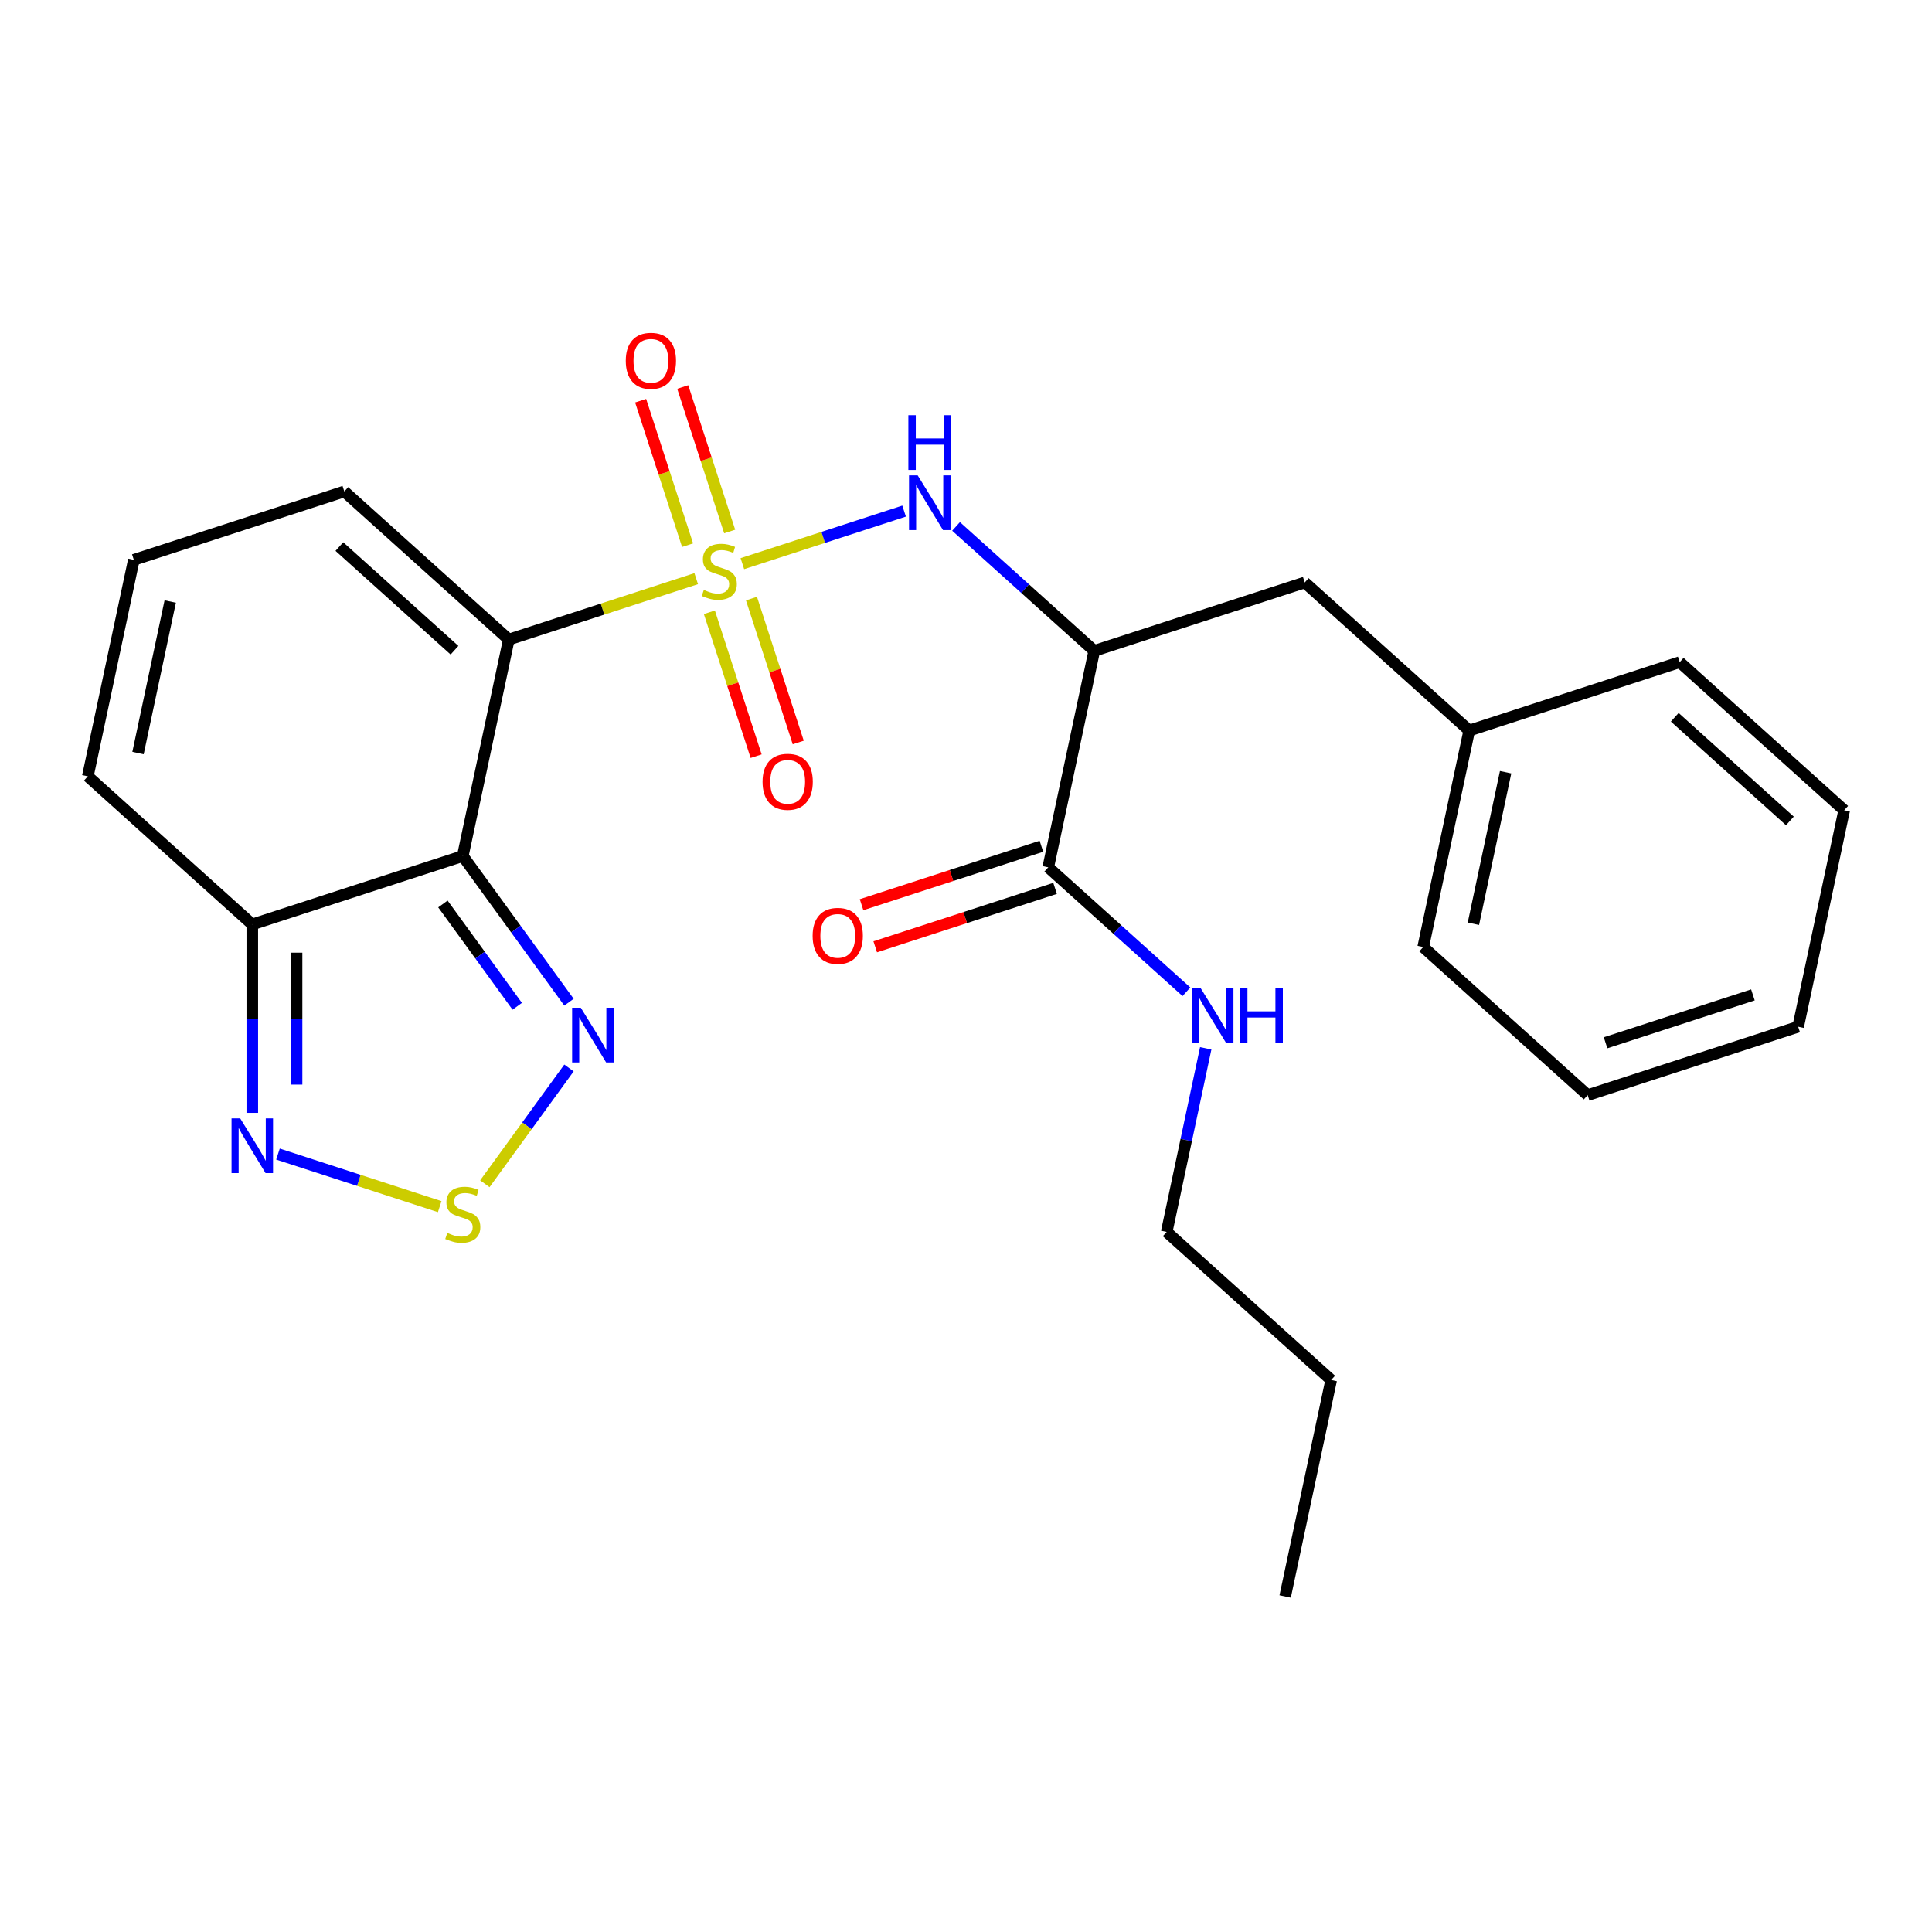 <?xml version='1.0' encoding='iso-8859-1'?>
<svg version='1.1' baseProfile='full'
              xmlns='http://www.w3.org/2000/svg'
                      xmlns:rdkit='http://www.rdkit.org/xml'
                      xmlns:xlink='http://www.w3.org/1999/xlink'
                  xml:space='preserve'
width='1000px' height='1000px' viewBox='0 0 1000 1000'>
<!-- END OF HEADER -->
<rect style='opacity:1.0;fill:#FFFFFF;stroke:none' width='1000' height='1000' x='0' y='0'> </rect>
<path class='bond-0' d='M 360.358,299.506 L 311.856,315.265' style='fill:none;fill-rule:evenodd;stroke:#CCCC00;stroke-width:6px;stroke-linecap:butt;stroke-linejoin:miter;stroke-opacity:1' />
<path class='bond-0' d='M 311.856,315.265 L 263.353,331.025' style='fill:none;fill-rule:evenodd;stroke:#000000;stroke-width:6px;stroke-linecap:butt;stroke-linejoin:miter;stroke-opacity:1' />
<path class='bond-2' d='M 384.246,291.744 L 426.104,278.144' style='fill:none;fill-rule:evenodd;stroke:#CCCC00;stroke-width:6px;stroke-linecap:butt;stroke-linejoin:miter;stroke-opacity:1' />
<path class='bond-2' d='M 426.104,278.144 L 467.962,264.543' style='fill:none;fill-rule:evenodd;stroke:#0000FF;stroke-width:6px;stroke-linecap:butt;stroke-linejoin:miter;stroke-opacity:1' />
<path class='bond-9' d='M 377.679,275.101 L 365.529,237.707' style='fill:none;fill-rule:evenodd;stroke:#CCCC00;stroke-width:6px;stroke-linecap:butt;stroke-linejoin:miter;stroke-opacity:1' />
<path class='bond-9' d='M 365.529,237.707 L 353.379,200.313' style='fill:none;fill-rule:evenodd;stroke:#FF0000;stroke-width:6px;stroke-linecap:butt;stroke-linejoin:miter;stroke-opacity:1' />
<path class='bond-9' d='M 355.889,282.181 L 343.739,244.787' style='fill:none;fill-rule:evenodd;stroke:#CCCC00;stroke-width:6px;stroke-linecap:butt;stroke-linejoin:miter;stroke-opacity:1' />
<path class='bond-9' d='M 343.739,244.787 L 331.589,207.393' style='fill:none;fill-rule:evenodd;stroke:#FF0000;stroke-width:6px;stroke-linecap:butt;stroke-linejoin:miter;stroke-opacity:1' />
<path class='bond-10' d='M 367.173,316.909 L 379.274,354.153' style='fill:none;fill-rule:evenodd;stroke:#CCCC00;stroke-width:6px;stroke-linecap:butt;stroke-linejoin:miter;stroke-opacity:1' />
<path class='bond-10' d='M 379.274,354.153 L 391.375,391.397' style='fill:none;fill-rule:evenodd;stroke:#FF0000;stroke-width:6px;stroke-linecap:butt;stroke-linejoin:miter;stroke-opacity:1' />
<path class='bond-10' d='M 388.963,309.829 L 401.064,347.073' style='fill:none;fill-rule:evenodd;stroke:#CCCC00;stroke-width:6px;stroke-linecap:butt;stroke-linejoin:miter;stroke-opacity:1' />
<path class='bond-10' d='M 401.064,347.073 L 413.165,384.317' style='fill:none;fill-rule:evenodd;stroke:#FF0000;stroke-width:6px;stroke-linecap:butt;stroke-linejoin:miter;stroke-opacity:1' />
<path class='bond-1' d='M 263.353,331.025 L 239.536,443.078' style='fill:none;fill-rule:evenodd;stroke:#000000;stroke-width:6px;stroke-linecap:butt;stroke-linejoin:miter;stroke-opacity:1' />
<path class='bond-11' d='M 263.353,331.025 L 178.221,254.372' style='fill:none;fill-rule:evenodd;stroke:#000000;stroke-width:6px;stroke-linecap:butt;stroke-linejoin:miter;stroke-opacity:1' />
<path class='bond-11' d='M 235.253,336.553 L 175.661,282.896' style='fill:none;fill-rule:evenodd;stroke:#000000;stroke-width:6px;stroke-linecap:butt;stroke-linejoin:miter;stroke-opacity:1' />
<path class='bond-4' d='M 239.536,443.078 L 267.018,480.905' style='fill:none;fill-rule:evenodd;stroke:#000000;stroke-width:6px;stroke-linecap:butt;stroke-linejoin:miter;stroke-opacity:1' />
<path class='bond-4' d='M 267.018,480.905 L 294.501,518.731' style='fill:none;fill-rule:evenodd;stroke:#0000FF;stroke-width:6px;stroke-linecap:butt;stroke-linejoin:miter;stroke-opacity:1' />
<path class='bond-4' d='M 229.245,467.893 L 248.483,494.371' style='fill:none;fill-rule:evenodd;stroke:#000000;stroke-width:6px;stroke-linecap:butt;stroke-linejoin:miter;stroke-opacity:1' />
<path class='bond-4' d='M 248.483,494.371 L 267.721,520.85' style='fill:none;fill-rule:evenodd;stroke:#0000FF;stroke-width:6px;stroke-linecap:butt;stroke-linejoin:miter;stroke-opacity:1' />
<path class='bond-6' d='M 239.536,443.078 L 130.586,478.477' style='fill:none;fill-rule:evenodd;stroke:#000000;stroke-width:6px;stroke-linecap:butt;stroke-linejoin:miter;stroke-opacity:1' />
<path class='bond-3' d='M 494.856,272.474 L 530.619,304.676' style='fill:none;fill-rule:evenodd;stroke:#0000FF;stroke-width:6px;stroke-linecap:butt;stroke-linejoin:miter;stroke-opacity:1' />
<path class='bond-3' d='M 530.619,304.676 L 566.383,336.878' style='fill:none;fill-rule:evenodd;stroke:#000000;stroke-width:6px;stroke-linecap:butt;stroke-linejoin:miter;stroke-opacity:1' />
<path class='bond-8' d='M 566.383,336.878 L 542.566,448.931' style='fill:none;fill-rule:evenodd;stroke:#000000;stroke-width:6px;stroke-linecap:butt;stroke-linejoin:miter;stroke-opacity:1' />
<path class='bond-13' d='M 566.383,336.878 L 675.333,301.479' style='fill:none;fill-rule:evenodd;stroke:#000000;stroke-width:6px;stroke-linecap:butt;stroke-linejoin:miter;stroke-opacity:1' />
<path class='bond-5' d='M 294.501,552.779 L 272.727,582.749' style='fill:none;fill-rule:evenodd;stroke:#0000FF;stroke-width:6px;stroke-linecap:butt;stroke-linejoin:miter;stroke-opacity:1' />
<path class='bond-5' d='M 272.727,582.749 L 250.953,612.718' style='fill:none;fill-rule:evenodd;stroke:#CCCC00;stroke-width:6px;stroke-linecap:butt;stroke-linejoin:miter;stroke-opacity:1' />
<path class='bond-27' d='M 227.592,624.552 L 185.734,610.952' style='fill:none;fill-rule:evenodd;stroke:#CCCC00;stroke-width:6px;stroke-linecap:butt;stroke-linejoin:miter;stroke-opacity:1' />
<path class='bond-27' d='M 185.734,610.952 L 143.876,597.352' style='fill:none;fill-rule:evenodd;stroke:#0000FF;stroke-width:6px;stroke-linecap:butt;stroke-linejoin:miter;stroke-opacity:1' />
<path class='bond-7' d='M 130.586,478.477 L 130.586,527.243' style='fill:none;fill-rule:evenodd;stroke:#000000;stroke-width:6px;stroke-linecap:butt;stroke-linejoin:miter;stroke-opacity:1' />
<path class='bond-7' d='M 130.586,527.243 L 130.586,576.009' style='fill:none;fill-rule:evenodd;stroke:#0000FF;stroke-width:6px;stroke-linecap:butt;stroke-linejoin:miter;stroke-opacity:1' />
<path class='bond-7' d='M 153.497,493.107 L 153.497,527.243' style='fill:none;fill-rule:evenodd;stroke:#000000;stroke-width:6px;stroke-linecap:butt;stroke-linejoin:miter;stroke-opacity:1' />
<path class='bond-7' d='M 153.497,527.243 L 153.497,561.38' style='fill:none;fill-rule:evenodd;stroke:#0000FF;stroke-width:6px;stroke-linecap:butt;stroke-linejoin:miter;stroke-opacity:1' />
<path class='bond-26' d='M 130.586,478.477 L 45.455,401.824' style='fill:none;fill-rule:evenodd;stroke:#000000;stroke-width:6px;stroke-linecap:butt;stroke-linejoin:miter;stroke-opacity:1' />
<path class='bond-15' d='M 539.026,438.036 L 492.483,453.159' style='fill:none;fill-rule:evenodd;stroke:#000000;stroke-width:6px;stroke-linecap:butt;stroke-linejoin:miter;stroke-opacity:1' />
<path class='bond-15' d='M 492.483,453.159 L 445.941,468.281' style='fill:none;fill-rule:evenodd;stroke:#FF0000;stroke-width:6px;stroke-linecap:butt;stroke-linejoin:miter;stroke-opacity:1' />
<path class='bond-15' d='M 546.106,459.826 L 499.563,474.949' style='fill:none;fill-rule:evenodd;stroke:#000000;stroke-width:6px;stroke-linecap:butt;stroke-linejoin:miter;stroke-opacity:1' />
<path class='bond-15' d='M 499.563,474.949 L 453.02,490.071' style='fill:none;fill-rule:evenodd;stroke:#FF0000;stroke-width:6px;stroke-linecap:butt;stroke-linejoin:miter;stroke-opacity:1' />
<path class='bond-16' d='M 542.566,448.931 L 578.33,481.133' style='fill:none;fill-rule:evenodd;stroke:#000000;stroke-width:6px;stroke-linecap:butt;stroke-linejoin:miter;stroke-opacity:1' />
<path class='bond-16' d='M 578.33,481.133 L 614.094,513.335' style='fill:none;fill-rule:evenodd;stroke:#0000FF;stroke-width:6px;stroke-linecap:butt;stroke-linejoin:miter;stroke-opacity:1' />
<path class='bond-12' d='M 178.221,254.372 L 69.272,289.772' style='fill:none;fill-rule:evenodd;stroke:#000000;stroke-width:6px;stroke-linecap:butt;stroke-linejoin:miter;stroke-opacity:1' />
<path class='bond-14' d='M 69.272,289.772 L 45.455,401.824' style='fill:none;fill-rule:evenodd;stroke:#000000;stroke-width:6px;stroke-linecap:butt;stroke-linejoin:miter;stroke-opacity:1' />
<path class='bond-14' d='M 88.11,311.343 L 71.438,389.78' style='fill:none;fill-rule:evenodd;stroke:#000000;stroke-width:6px;stroke-linecap:butt;stroke-linejoin:miter;stroke-opacity:1' />
<path class='bond-17' d='M 675.333,301.479 L 760.464,378.131' style='fill:none;fill-rule:evenodd;stroke:#000000;stroke-width:6px;stroke-linecap:butt;stroke-linejoin:miter;stroke-opacity:1' />
<path class='bond-18' d='M 624.079,542.608 L 613.98,590.122' style='fill:none;fill-rule:evenodd;stroke:#0000FF;stroke-width:6px;stroke-linecap:butt;stroke-linejoin:miter;stroke-opacity:1' />
<path class='bond-18' d='M 613.98,590.122 L 603.88,637.637' style='fill:none;fill-rule:evenodd;stroke:#000000;stroke-width:6px;stroke-linecap:butt;stroke-linejoin:miter;stroke-opacity:1' />
<path class='bond-19' d='M 760.464,378.131 L 736.647,490.184' style='fill:none;fill-rule:evenodd;stroke:#000000;stroke-width:6px;stroke-linecap:butt;stroke-linejoin:miter;stroke-opacity:1' />
<path class='bond-19' d='M 779.302,399.703 L 762.63,478.14' style='fill:none;fill-rule:evenodd;stroke:#000000;stroke-width:6px;stroke-linecap:butt;stroke-linejoin:miter;stroke-opacity:1' />
<path class='bond-20' d='M 760.464,378.131 L 869.414,342.732' style='fill:none;fill-rule:evenodd;stroke:#000000;stroke-width:6px;stroke-linecap:butt;stroke-linejoin:miter;stroke-opacity:1' />
<path class='bond-21' d='M 603.88,637.637 L 689.012,714.29' style='fill:none;fill-rule:evenodd;stroke:#000000;stroke-width:6px;stroke-linecap:butt;stroke-linejoin:miter;stroke-opacity:1' />
<path class='bond-23' d='M 736.647,490.184 L 821.779,566.837' style='fill:none;fill-rule:evenodd;stroke:#000000;stroke-width:6px;stroke-linecap:butt;stroke-linejoin:miter;stroke-opacity:1' />
<path class='bond-24' d='M 869.414,342.732 L 954.545,419.385' style='fill:none;fill-rule:evenodd;stroke:#000000;stroke-width:6px;stroke-linecap:butt;stroke-linejoin:miter;stroke-opacity:1' />
<path class='bond-24' d='M 866.853,371.256 L 926.445,424.913' style='fill:none;fill-rule:evenodd;stroke:#000000;stroke-width:6px;stroke-linecap:butt;stroke-linejoin:miter;stroke-opacity:1' />
<path class='bond-22' d='M 689.012,714.29 L 665.194,826.342' style='fill:none;fill-rule:evenodd;stroke:#000000;stroke-width:6px;stroke-linecap:butt;stroke-linejoin:miter;stroke-opacity:1' />
<path class='bond-28' d='M 821.779,566.837 L 930.728,531.437' style='fill:none;fill-rule:evenodd;stroke:#000000;stroke-width:6px;stroke-linecap:butt;stroke-linejoin:miter;stroke-opacity:1' />
<path class='bond-28' d='M 831.041,539.737 L 907.306,514.957' style='fill:none;fill-rule:evenodd;stroke:#000000;stroke-width:6px;stroke-linecap:butt;stroke-linejoin:miter;stroke-opacity:1' />
<path class='bond-25' d='M 954.545,419.385 L 930.728,531.437' style='fill:none;fill-rule:evenodd;stroke:#000000;stroke-width:6px;stroke-linecap:butt;stroke-linejoin:miter;stroke-opacity:1' />
<path  class='atom-0' d='M 364.302 305.345
Q 364.622 305.465, 365.942 306.025
Q 367.262 306.585, 368.702 306.945
Q 370.182 307.265, 371.622 307.265
Q 374.302 307.265, 375.862 305.985
Q 377.422 304.665, 377.422 302.385
Q 377.422 300.825, 376.622 299.865
Q 375.862 298.905, 374.662 298.385
Q 373.462 297.865, 371.462 297.265
Q 368.942 296.505, 367.422 295.785
Q 365.942 295.065, 364.862 293.545
Q 363.822 292.025, 363.822 289.465
Q 363.822 285.905, 366.222 283.705
Q 368.662 281.505, 373.462 281.505
Q 376.742 281.505, 380.462 283.065
L 379.542 286.145
Q 376.142 284.745, 373.582 284.745
Q 370.822 284.745, 369.302 285.905
Q 367.782 287.025, 367.822 288.985
Q 367.822 290.505, 368.582 291.425
Q 369.382 292.345, 370.502 292.865
Q 371.662 293.385, 373.582 293.985
Q 376.142 294.785, 377.662 295.585
Q 379.182 296.385, 380.262 298.025
Q 381.382 299.625, 381.382 302.385
Q 381.382 306.305, 378.742 308.425
Q 376.142 310.505, 371.782 310.505
Q 369.262 310.505, 367.342 309.945
Q 365.462 309.425, 363.222 308.505
L 364.302 305.345
' fill='#CCCC00'/>
<path  class='atom-3' d='M 474.992 246.065
L 484.272 261.065
Q 485.192 262.545, 486.672 265.225
Q 488.152 267.905, 488.232 268.065
L 488.232 246.065
L 491.992 246.065
L 491.992 274.385
L 488.112 274.385
L 478.152 257.985
Q 476.992 256.065, 475.752 253.865
Q 474.552 251.665, 474.192 250.985
L 474.192 274.385
L 470.512 274.385
L 470.512 246.065
L 474.992 246.065
' fill='#0000FF'/>
<path  class='atom-3' d='M 470.172 214.913
L 474.012 214.913
L 474.012 226.953
L 488.492 226.953
L 488.492 214.913
L 492.332 214.913
L 492.332 243.233
L 488.492 243.233
L 488.492 230.153
L 474.012 230.153
L 474.012 243.233
L 470.172 243.233
L 470.172 214.913
' fill='#0000FF'/>
<path  class='atom-5' d='M 300.61 521.595
L 309.89 536.595
Q 310.81 538.075, 312.29 540.755
Q 313.77 543.435, 313.85 543.595
L 313.85 521.595
L 317.61 521.595
L 317.61 549.915
L 313.73 549.915
L 303.77 533.515
Q 302.61 531.595, 301.37 529.395
Q 300.17 527.195, 299.81 526.515
L 299.81 549.915
L 296.13 549.915
L 296.13 521.595
L 300.61 521.595
' fill='#0000FF'/>
<path  class='atom-6' d='M 231.536 638.153
Q 231.856 638.273, 233.176 638.833
Q 234.496 639.393, 235.936 639.753
Q 237.416 640.073, 238.856 640.073
Q 241.536 640.073, 243.096 638.793
Q 244.656 637.473, 244.656 635.193
Q 244.656 633.633, 243.856 632.673
Q 243.096 631.713, 241.896 631.193
Q 240.696 630.673, 238.696 630.073
Q 236.176 629.313, 234.656 628.593
Q 233.176 627.873, 232.096 626.353
Q 231.056 624.833, 231.056 622.273
Q 231.056 618.713, 233.456 616.513
Q 235.896 614.313, 240.696 614.313
Q 243.976 614.313, 247.696 615.873
L 246.776 618.953
Q 243.376 617.553, 240.816 617.553
Q 238.056 617.553, 236.536 618.713
Q 235.016 619.833, 235.056 621.793
Q 235.056 623.313, 235.816 624.233
Q 236.616 625.153, 237.736 625.673
Q 238.896 626.193, 240.816 626.793
Q 243.376 627.593, 244.896 628.393
Q 246.416 629.193, 247.496 630.833
Q 248.616 632.433, 248.616 635.193
Q 248.616 639.113, 245.976 641.233
Q 243.376 643.313, 239.016 643.313
Q 236.496 643.313, 234.576 642.753
Q 232.696 642.233, 230.456 641.313
L 231.536 638.153
' fill='#CCCC00'/>
<path  class='atom-8' d='M 124.326 578.873
L 133.606 593.873
Q 134.526 595.353, 136.006 598.033
Q 137.486 600.713, 137.566 600.873
L 137.566 578.873
L 141.326 578.873
L 141.326 607.193
L 137.446 607.193
L 127.486 590.793
Q 126.326 588.873, 125.086 586.673
Q 123.886 584.473, 123.526 583.793
L 123.526 607.193
L 119.846 607.193
L 119.846 578.873
L 124.326 578.873
' fill='#0000FF'/>
<path  class='atom-10' d='M 323.903 186.756
Q 323.903 179.956, 327.263 176.156
Q 330.623 172.356, 336.903 172.356
Q 343.183 172.356, 346.543 176.156
Q 349.903 179.956, 349.903 186.756
Q 349.903 193.636, 346.503 197.556
Q 343.103 201.436, 336.903 201.436
Q 330.663 201.436, 327.263 197.556
Q 323.903 193.676, 323.903 186.756
M 336.903 198.236
Q 341.223 198.236, 343.543 195.356
Q 345.903 192.436, 345.903 186.756
Q 345.903 181.196, 343.543 178.396
Q 341.223 175.556, 336.903 175.556
Q 332.583 175.556, 330.223 178.356
Q 327.903 181.156, 327.903 186.756
Q 327.903 192.476, 330.223 195.356
Q 332.583 198.236, 336.903 198.236
' fill='#FF0000'/>
<path  class='atom-11' d='M 394.702 404.654
Q 394.702 397.854, 398.062 394.054
Q 401.422 390.254, 407.702 390.254
Q 413.982 390.254, 417.342 394.054
Q 420.702 397.854, 420.702 404.654
Q 420.702 411.534, 417.302 415.454
Q 413.902 419.334, 407.702 419.334
Q 401.462 419.334, 398.062 415.454
Q 394.702 411.574, 394.702 404.654
M 407.702 416.134
Q 412.022 416.134, 414.342 413.254
Q 416.702 410.334, 416.702 404.654
Q 416.702 399.094, 414.342 396.294
Q 412.022 393.454, 407.702 393.454
Q 403.382 393.454, 401.022 396.254
Q 398.702 399.054, 398.702 404.654
Q 398.702 410.374, 401.022 413.254
Q 403.382 416.134, 407.702 416.134
' fill='#FF0000'/>
<path  class='atom-16' d='M 420.617 484.411
Q 420.617 477.611, 423.977 473.811
Q 427.337 470.011, 433.617 470.011
Q 439.897 470.011, 443.257 473.811
Q 446.617 477.611, 446.617 484.411
Q 446.617 491.291, 443.217 495.211
Q 439.817 499.091, 433.617 499.091
Q 427.377 499.091, 423.977 495.211
Q 420.617 491.331, 420.617 484.411
M 433.617 495.891
Q 437.937 495.891, 440.257 493.011
Q 442.617 490.091, 442.617 484.411
Q 442.617 478.851, 440.257 476.051
Q 437.937 473.211, 433.617 473.211
Q 429.297 473.211, 426.937 476.011
Q 424.617 478.811, 424.617 484.411
Q 424.617 490.131, 426.937 493.011
Q 429.297 495.891, 433.617 495.891
' fill='#FF0000'/>
<path  class='atom-17' d='M 621.438 511.424
L 630.718 526.424
Q 631.638 527.904, 633.118 530.584
Q 634.598 533.264, 634.678 533.424
L 634.678 511.424
L 638.438 511.424
L 638.438 539.744
L 634.558 539.744
L 624.598 523.344
Q 623.438 521.424, 622.198 519.224
Q 620.998 517.024, 620.638 516.344
L 620.638 539.744
L 616.958 539.744
L 616.958 511.424
L 621.438 511.424
' fill='#0000FF'/>
<path  class='atom-17' d='M 641.838 511.424
L 645.678 511.424
L 645.678 523.464
L 660.158 523.464
L 660.158 511.424
L 663.998 511.424
L 663.998 539.744
L 660.158 539.744
L 660.158 526.664
L 645.678 526.664
L 645.678 539.744
L 641.838 539.744
L 641.838 511.424
' fill='#0000FF'/>
</svg>
